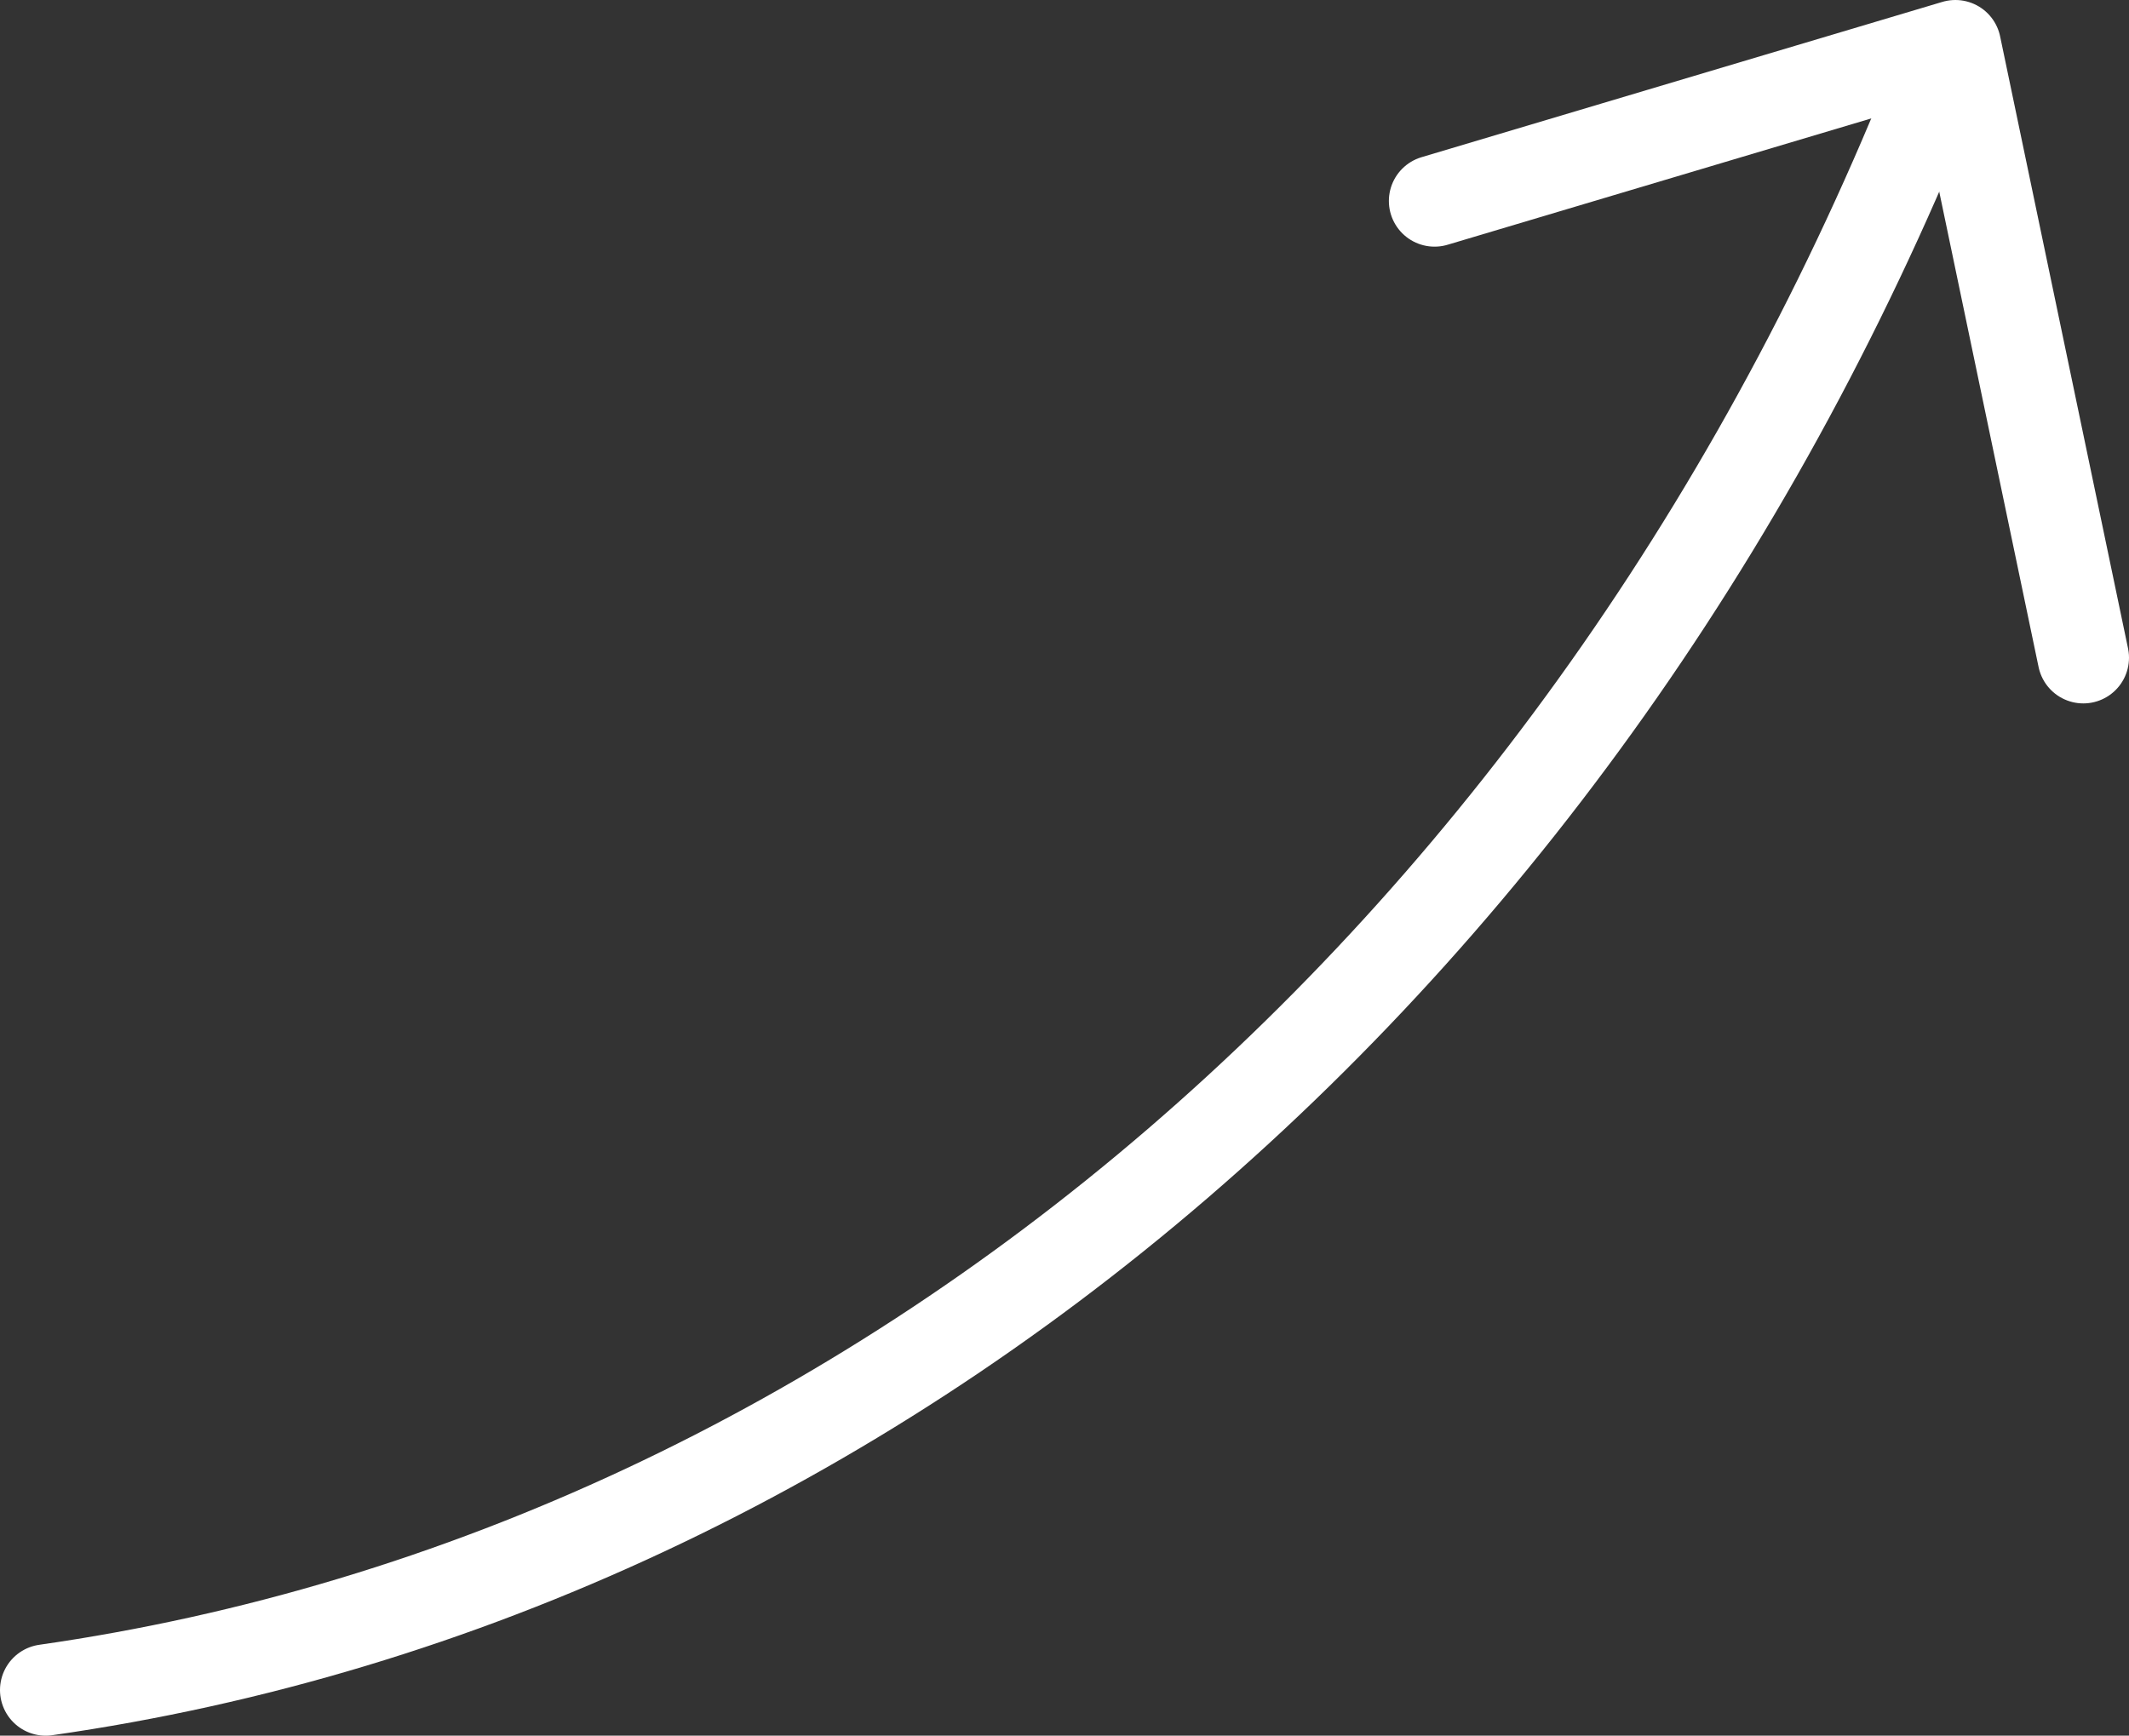 <?xml version="1.0" encoding="utf-8"?>
<!-- Generator: Adobe Illustrator 28.0.0, SVG Export Plug-In . SVG Version: 6.00 Build 0)  -->
<svg version="1.1" id="圖層_1" xmlns="http://www.w3.org/2000/svg" xmlns:xlink="http://www.w3.org/1999/xlink" x="0px" y="0px"
	 viewBox="0 0 23.3 19" style="enable-background:new 0 0 23.3 19;" xml:space="preserve">
<rect x="0" y="0" width="23.3" height="19" fill="#333333" stroke="none"/>
<style type="text/css">
	.st0{fill:none;stroke:#FFFFFF;stroke-linecap:round;stroke-linejoin:round;}
</style>
<g>
	<path class="st0" d="M21.3,0.6C17.5,10.4,9.6,17.2,0.5,18.5"/>
	<path class="st0" d="M22.8,7.2l-1.4-6.7l-5.7,1.7"/>
</g>
</svg>
